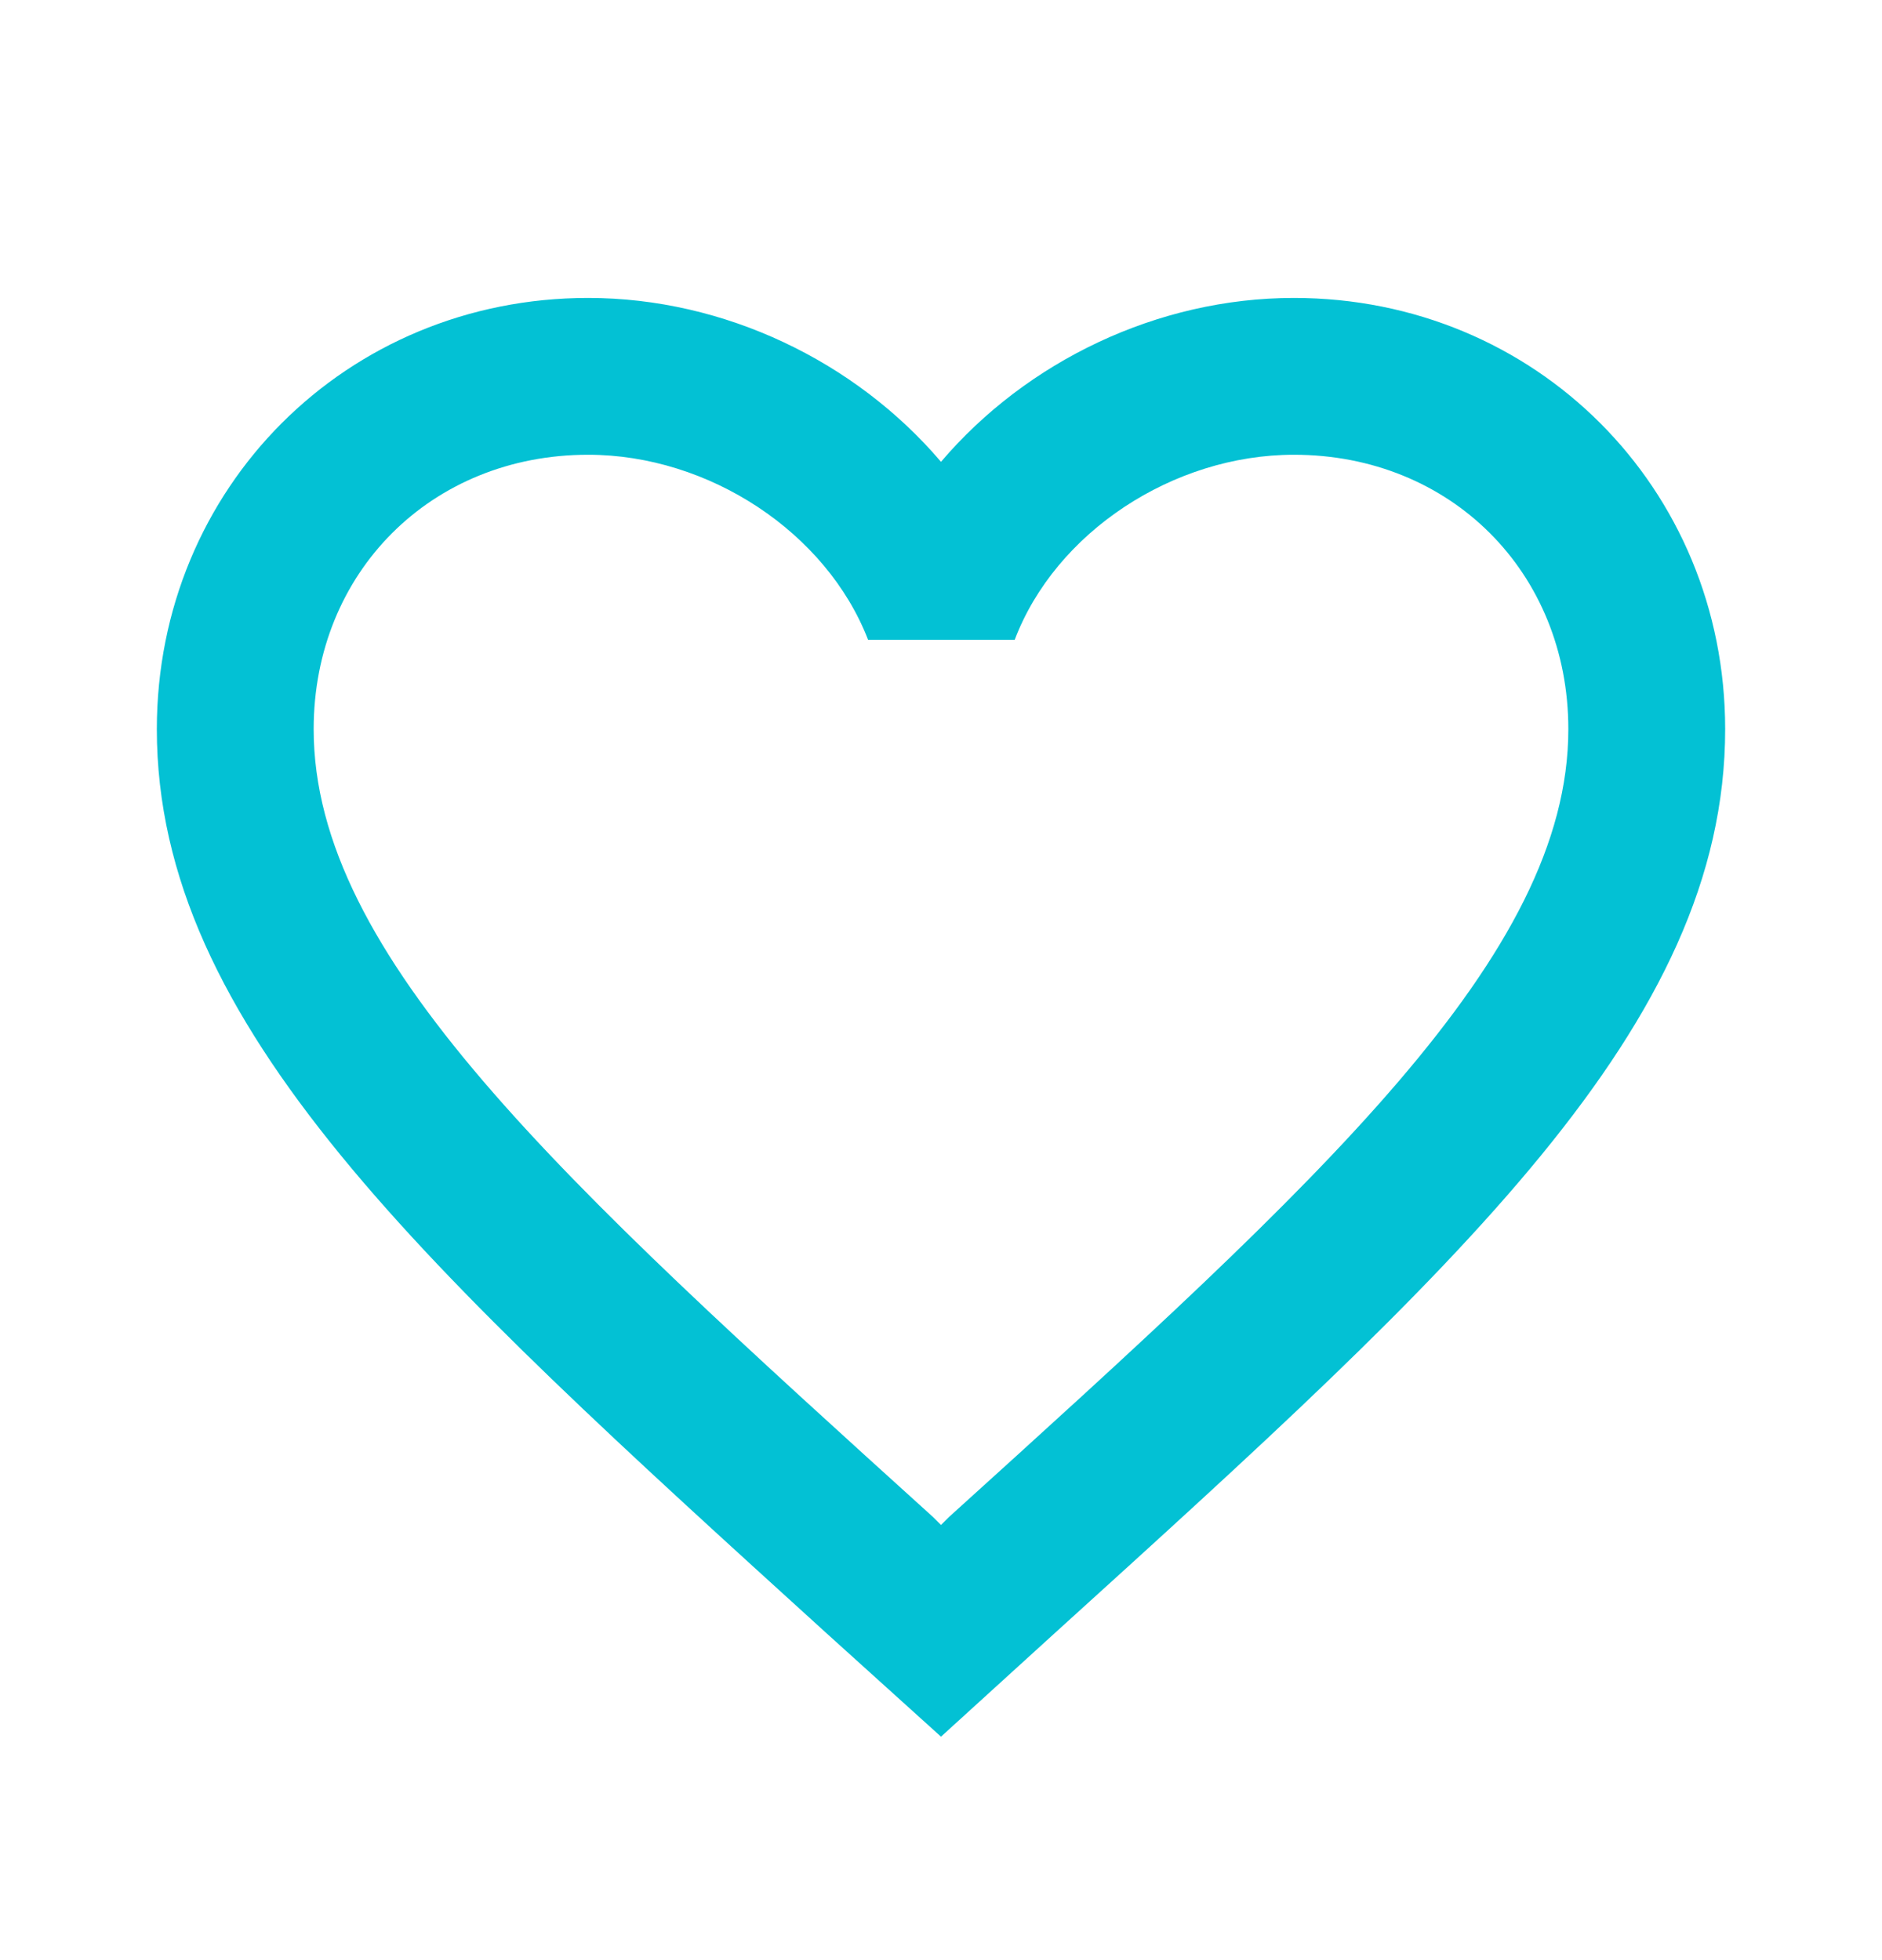<svg width="24" height="25" viewBox="0 0 24 25" fill="none" xmlns="http://www.w3.org/2000/svg">
<g clip-path="url(#clip0_116_717)">
<path d="M16.5 3.8C14.76 3.8 13.09 4.61 12 5.89C10.91 4.61 9.24 3.8 7.5 3.8C4.42 3.8 2 6.22 2 9.3C2 13.08 5.4 16.16 10.55 20.84L12 22.15L13.45 20.83C18.6 16.16 22 13.08 22 9.3C22 6.22 19.58 3.8 16.5 3.8ZM12.1 19.35L12 19.45L11.9 19.35C7.14 15.04 4 12.19 4 9.3C4 7.3 5.5 5.8 7.5 5.8C9.04 5.8 10.54 6.79 11.07 8.16H12.94C13.46 6.79 14.96 5.8 16.5 5.8C18.5 5.8 20 7.3 20 9.3C20 12.19 16.86 15.04 12.1 19.35Z" fill="#03C1D4"/>
</g>
<defs>
<clipPath id="clip0_116_717">
<rect width="24" height="24" fill="white" transform="translate(0 0.8)"/>
</clipPath>
</defs>
</svg>

